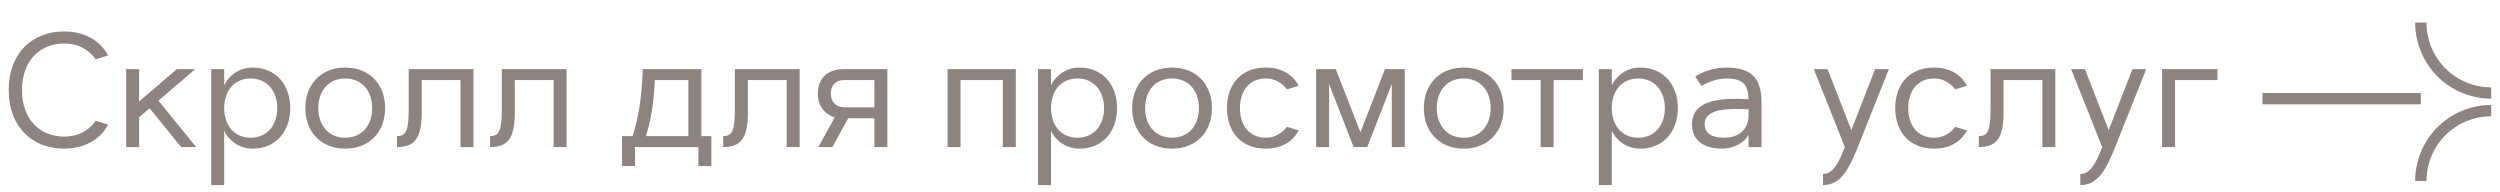 <?xml version="1.0" encoding="UTF-8"?> <svg xmlns="http://www.w3.org/2000/svg" width="221" height="17" viewBox="0 0 221 17" fill="none"> <path d="M9.548 11.012L8.456 10.676C8.162 11.11 7.336 12.076 5.656 12.076C3.71 12.076 1.946 10.732 1.946 7.96C1.946 5.188 3.71 3.844 5.656 3.844C7.336 3.844 8.162 4.81 8.456 5.244L9.548 4.908C9.184 4.11 7.994 2.78 5.656 2.78C2.94 2.78 0.77 4.614 0.77 7.96C0.77 11.306 2.94 13.14 5.656 13.14C7.994 13.14 9.184 11.81 9.548 11.012ZM11.152 13H12.3V10.368L13.224 9.57L16.01 13H17.34L14.008 8.898L17.256 6.112H15.632L12.3 8.968V6.112H11.152V13ZM18.671 16.36H19.819V11.558C20.071 12.16 20.925 13.14 22.325 13.14C24.383 13.14 25.657 11.628 25.657 9.556C25.657 7.484 24.383 5.972 22.325 5.972C20.925 5.972 20.071 6.952 19.819 7.554V6.112H18.671V16.36ZM22.157 12.174C20.687 12.174 19.819 11.054 19.819 9.556C19.819 8.058 20.687 6.938 22.157 6.938C23.627 6.938 24.509 8.058 24.509 9.556C24.509 11.054 23.627 12.174 22.157 12.174ZM30.519 13.14C32.689 13.14 34.047 11.628 34.047 9.556C34.047 7.484 32.689 5.972 30.519 5.972C28.349 5.972 26.991 7.484 26.991 9.556C26.991 11.628 28.349 13.14 30.519 13.14ZM30.519 12.174C29.021 12.174 28.139 11.054 28.139 9.556C28.139 8.058 29.021 6.938 30.519 6.938C32.017 6.938 32.899 8.058 32.899 9.556C32.899 11.054 32.017 12.174 30.519 12.174ZM35.093 13C36.578 13 37.278 12.314 37.278 9.976V7.078H40.708V13H41.855V6.112H36.13V9.556C36.13 11.474 35.934 12.034 35.093 12.034V13ZM43.324 13C44.808 13 45.508 12.314 45.508 9.976V7.078H48.938V13H50.086V6.112H44.36V9.556C44.36 11.474 44.164 12.034 43.324 12.034V13ZM54.988 14.68H56.136V13H61.736V14.68H62.884V12.034H62.002V6.112H56.822C56.724 8.632 56.486 10.2 55.926 12.034H54.988V14.68ZM57.102 12.034C57.536 10.606 57.788 9.248 57.886 7.078H60.854V12.034H57.102ZM63.928 13C65.412 13 66.112 12.314 66.112 9.976V7.078H69.541V13H70.689V6.112H64.963V9.556C64.963 11.474 64.767 12.034 63.928 12.034V13ZM72.34 13H73.586L74.986 10.452H77.296V13H78.444V6.112H74.594C72.998 6.112 72.298 7.078 72.298 8.282C72.298 9.36 72.914 10.116 73.782 10.382L72.34 13ZM77.296 9.486H74.636C73.964 9.486 73.446 9.066 73.446 8.282C73.446 7.498 73.922 7.078 74.594 7.078H77.296V9.486ZM83.763 13H84.911V7.078H88.649V13H89.797V6.112H83.763V13ZM91.761 16.36H92.909V11.558C93.161 12.16 94.015 13.14 95.415 13.14C97.473 13.14 98.747 11.628 98.747 9.556C98.747 7.484 97.473 5.972 95.415 5.972C94.015 5.972 93.161 6.952 92.909 7.554V6.112H91.761V16.36ZM95.247 12.174C93.777 12.174 92.909 11.054 92.909 9.556C92.909 8.058 93.777 6.938 95.247 6.938C96.717 6.938 97.599 8.058 97.599 9.556C97.599 11.054 96.717 12.174 95.247 12.174ZM103.609 13.14C105.779 13.14 107.137 11.628 107.137 9.556C107.137 7.484 105.779 5.972 103.609 5.972C101.439 5.972 100.081 7.484 100.081 9.556C100.081 11.628 101.439 13.14 103.609 13.14ZM103.609 12.174C102.111 12.174 101.229 11.054 101.229 9.556C101.229 8.058 102.111 6.938 103.609 6.938C105.107 6.938 105.989 8.058 105.989 9.556C105.989 11.054 105.107 12.174 103.609 12.174ZM114.804 11.53L113.754 11.208C113.642 11.39 113.026 12.174 111.892 12.174C110.422 12.174 109.61 11.054 109.61 9.556C109.61 8.058 110.422 6.938 111.892 6.938C113.026 6.938 113.642 7.722 113.754 7.904L114.804 7.582C114.468 6.924 113.642 5.972 111.892 5.972C109.722 5.972 108.462 7.456 108.462 9.556C108.462 11.656 109.722 13.14 111.892 13.14C113.642 13.14 114.468 12.188 114.804 11.53ZM116.343 13H117.491V7.428L119.661 13H120.865L123.035 7.428V13H124.183V6.112H122.433L120.263 11.684L118.079 6.112H116.343V13ZM129.394 13.14C131.564 13.14 132.922 11.628 132.922 9.556C132.922 7.484 131.564 5.972 129.394 5.972C127.224 5.972 125.866 7.484 125.866 9.556C125.866 11.628 127.224 13.14 129.394 13.14ZM129.394 12.174C127.896 12.174 127.014 11.054 127.014 9.556C127.014 8.058 127.896 6.938 129.394 6.938C130.892 6.938 131.774 8.058 131.774 9.556C131.774 11.054 130.892 12.174 129.394 12.174ZM136.191 13H137.339V7.078H139.929V6.112H133.615V7.078H136.191V13ZM141.335 16.36H142.483V11.558C142.735 12.16 143.589 13.14 144.989 13.14C147.047 13.14 148.321 11.628 148.321 9.556C148.321 7.484 147.047 5.972 144.989 5.972C143.589 5.972 142.735 6.952 142.483 7.554V6.112H141.335V16.36ZM144.821 12.174C143.351 12.174 142.483 11.054 142.483 9.556C142.483 8.058 143.351 6.938 144.821 6.938C146.291 6.938 147.173 8.058 147.173 9.556C147.173 11.054 146.291 12.174 144.821 12.174ZM154.571 13H155.719V9.122C155.719 7.316 155.201 5.972 152.625 5.972C151.253 5.972 150.287 6.49 149.853 6.77L150.413 7.596C150.917 7.302 151.715 6.938 152.625 6.938C154.263 6.938 154.543 7.694 154.571 8.772C152.625 8.674 149.573 8.618 149.573 10.984C149.573 12.482 150.721 13.14 152.219 13.14C153.269 13.14 154.263 12.58 154.571 11.894V13ZM154.571 9.654V10.2C154.571 11.32 153.871 12.174 152.373 12.174C151.253 12.174 150.693 11.726 150.693 10.984C150.693 9.514 152.919 9.612 154.571 9.654ZM161.152 16.36C162.566 16.36 163.308 15.31 164.232 13L166.976 6.112H165.758L163.658 11.502L161.558 6.112H160.34L163.084 13C162.552 14.386 162.034 15.38 161.152 15.38V16.36ZM173.88 11.53L172.83 11.208C172.718 11.39 172.102 12.174 170.968 12.174C169.498 12.174 168.686 11.054 168.686 9.556C168.686 8.058 169.498 6.938 170.968 6.938C172.102 6.938 172.718 7.722 172.83 7.904L173.88 7.582C173.544 6.924 172.718 5.972 170.968 5.972C168.798 5.972 167.538 7.456 167.538 9.556C167.538 11.656 168.798 13.14 170.968 13.14C172.718 13.14 173.544 12.188 173.88 11.53ZM174.929 13C176.413 13 177.113 12.314 177.113 9.976V7.078H180.543V13H181.691V6.112H175.965V9.556C175.965 11.474 175.769 12.034 174.929 12.034V13ZM183.902 16.36C185.316 16.36 186.058 15.31 186.982 13L189.726 6.112H188.508L186.408 11.502L184.308 6.112H183.09L185.834 13C185.302 14.386 184.784 15.38 183.902 15.38V16.36ZM191.128 13H192.276V7.078H196.028V6.112H191.128V13Z" fill="#8D8482"></path> <path d="M214 16C214 15.183 214.161 14.374 214.474 13.619C214.786 12.864 215.245 12.178 215.822 11.6C216.4 11.022 217.086 10.564 217.841 10.251C218.596 9.939 219.405 9.778 220.222 9.778" stroke="#8D8482"></path> <path d="M214 2C214 2.817 214.161 3.626 214.474 4.381C214.786 5.136 215.245 5.822 215.822 6.4C216.4 6.978 217.086 7.436 217.841 7.749C218.596 8.061 219.405 8.222 220.222 8.222" stroke="#8D8482"></path> <line x1="214" y1="8.722" x2="200" y2="8.722" stroke="#8D8482"></line> </svg> 